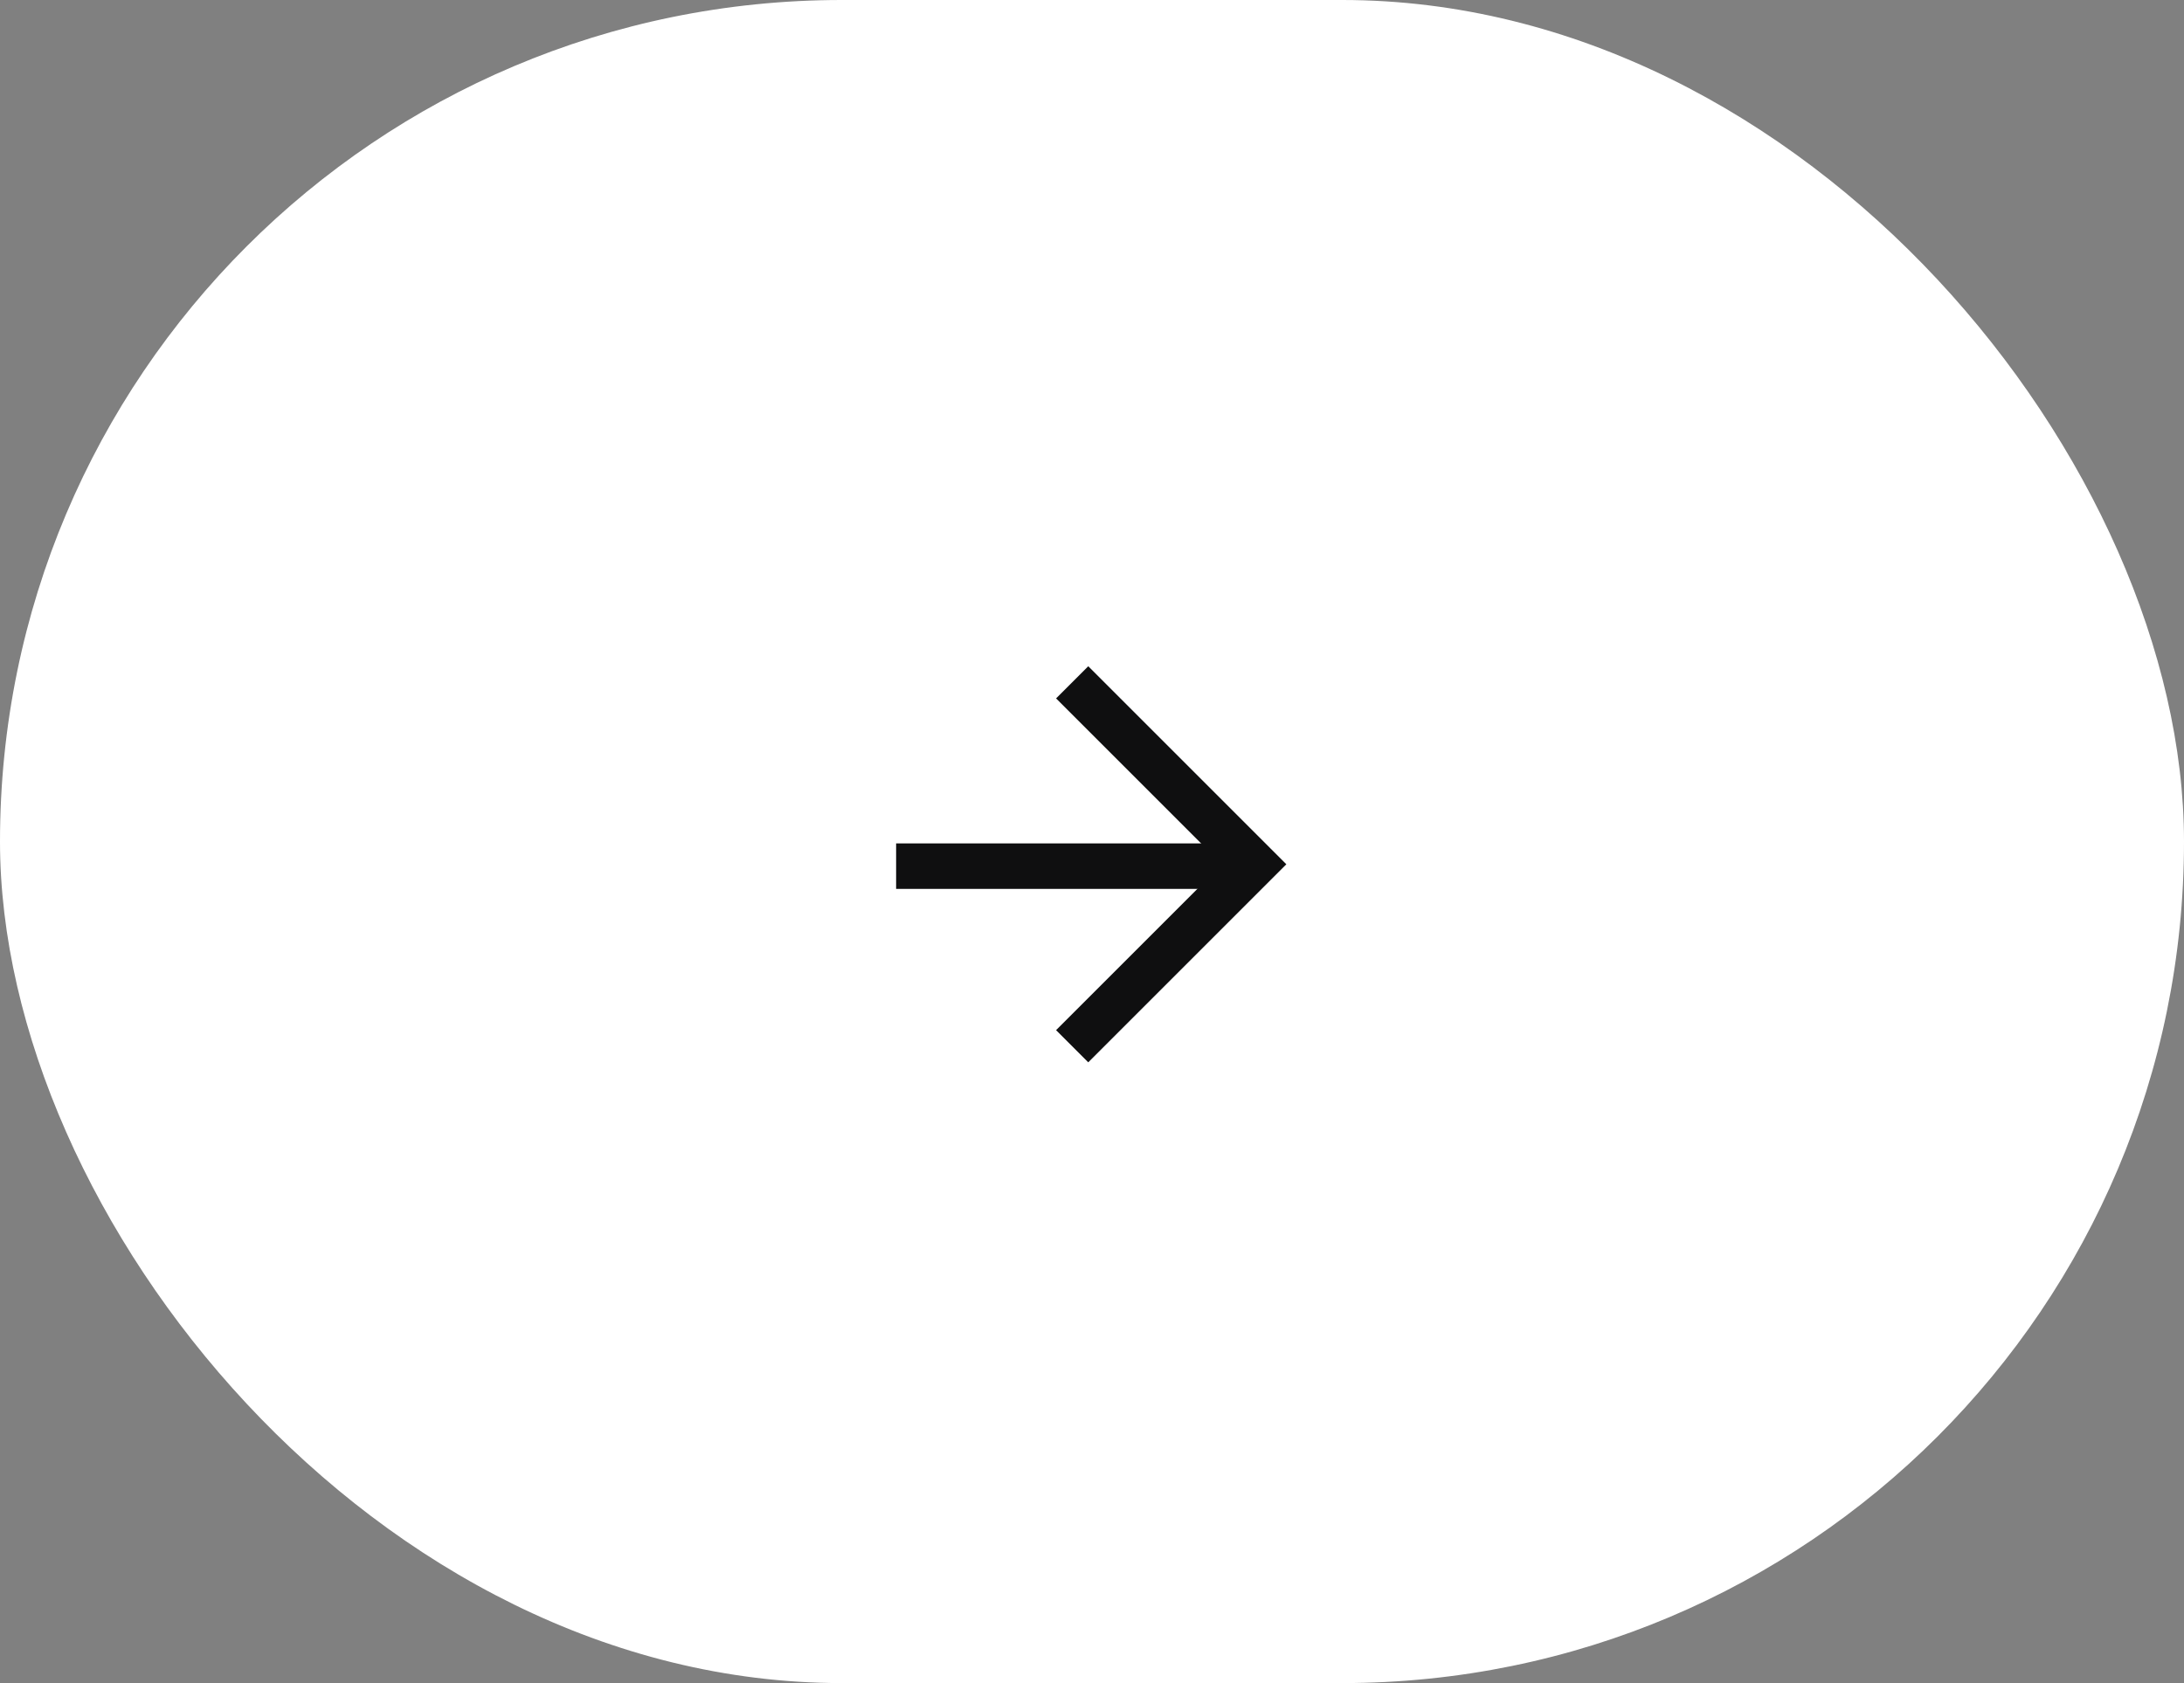 <svg xmlns="http://www.w3.org/2000/svg" width="48" height="37" viewBox="0 0 48 37">
  <rect x="0" y="0" width="48" height="37" fill="#808080" stroke="none"/>
  <g id="グループ_47561" data-name="グループ 47561" transform="translate(-1493 -11427)">
    <rect id="Search_BOX" data-name="Search BOX" width="48" height="37" rx="18.5" transform="translate(1493 11427)" fill="#fff"/>
    <path id="パス_2" data-name="パス 2" d="M1114.3-90h7.816" transform="translate(398.395 11536.041)" fill="none" stroke="#0f0f10" stroke-width="1"/>
    <path id="パス_1" data-name="パス 1" d="M0,0H5.657V5.657" transform="translate(1516.564 11442) rotate(45)" fill="none" stroke="#0f0f10" stroke-width="1"/>
  </g>
</svg>
